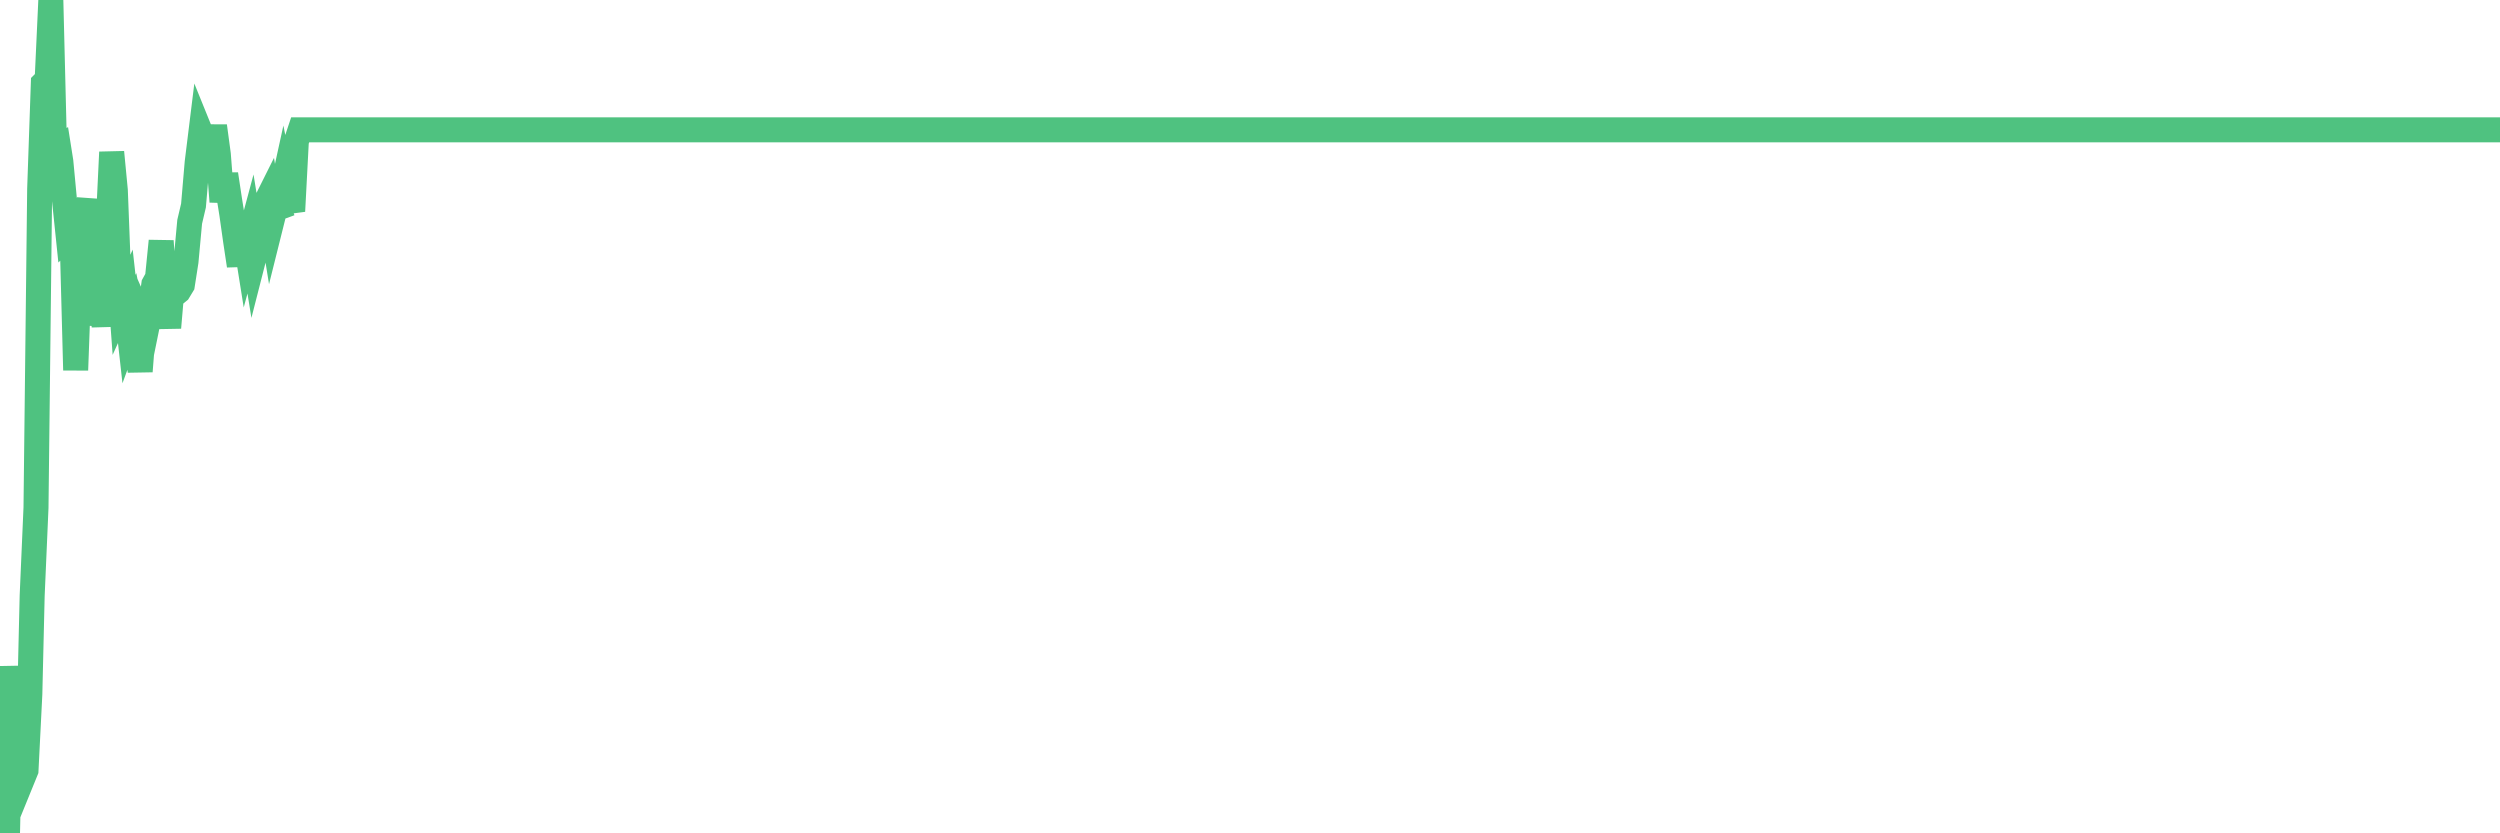 <?xml version="1.0"?><svg width="150px" height="50px" xmlns="http://www.w3.org/2000/svg" xmlns:xlink="http://www.w3.org/1999/xlink"> <polyline fill="none" stroke="#4fc280" stroke-width="1.5px" stroke-linecap="round" stroke-miterlimit="5" points="0.00,49.06 0.22,46.06 0.45,50.00 0.67,39.98 0.89,43.69 1.12,44.86 1.34,46.76 1.56,46.22 1.79,41.65 1.93,35.74 2.16,30.46 2.38,11.34 2.60,5.00 2.83,4.77 3.05,0.00 3.27,8.85 3.50,8.74 3.65,9.69 3.87,12.02 4.09,14.15 4.32,13.93 4.54,22.21 4.76,16.21 4.99,12.13 5.21,12.83 5.36,11.96 5.58,19.49 5.80,18.20 6.03,17.25 6.25,19.58 6.47,13.95 6.70,9.13 6.92,11.42 7.07,15.30 7.29,18.29 7.52,17.78 7.74,19.75 7.96,19.15 8.18,20.26 8.41,22.28 8.63,19.46 8.78,19.80 9.00,18.72 9.23,17.06 9.45,16.66 9.67,14.46 9.90,17.86 10.12,19.66 10.34,17.09 10.49,17.66 10.71,17.48 10.94,17.10 11.16,15.69 11.38,13.31 11.61,12.33 11.83,9.75 12.05,7.97 12.20,8.34 12.43,10.33 12.65,9.14 12.87,7.56 13.10,9.26 13.32,12.10 13.54,10.45 13.77,11.97 13.91,12.85 14.14,14.48 14.36,15.94 14.58,13.42 14.81,14.86 15.03,14.04 15.25,15.40 15.48,14.50 15.63,13.40 15.85,12.33 16.07,11.89 16.30,13.32 16.52,12.44 16.74,12.24 16.97,11.19 17.19,12.29 17.41,12.21 17.56,12.67 17.78,8.48 18.01,7.79 18.23,7.79 18.45,7.79 18.68,7.79 18.90,7.79 19.12,7.79 19.27,7.79 19.49,7.79 19.72,7.79 19.94,7.79 20.16,7.79 20.39,7.79 20.61,7.79 20.83,7.79 20.98,7.79 21.21,7.79 21.43,7.79 21.65,7.79 21.88,7.79 22.10,7.79 22.32,7.79 22.55,7.79 22.69,7.79 22.92,7.79 23.14,7.79 23.36,7.79 23.59,7.79 23.81,7.79 24.03,7.79 24.26,7.79 24.41,7.79 24.63,7.79 24.85,7.79 25.08,7.79 25.30,7.79 25.52,7.79 25.75,7.79 25.97,7.79 26.12,7.79 26.34,7.79 26.56,7.79 26.79,7.79 27.01,7.79 27.23,7.79 27.46,7.79 27.68,7.79 27.83,7.79 28.05,7.79 28.28,7.79 28.50,7.79 28.72,7.79 28.94,7.79 29.17,7.79 29.39,7.79 29.54,7.79 29.76,7.79 29.99,7.79 30.21,7.79 30.43,7.79 30.66,7.79 30.88,7.79 31.10,7.79 31.25,7.79 31.47,7.79 31.70,7.79 31.92,7.79 32.14,7.79 32.37,7.79 32.59,7.79 32.81,7.79 33.04,7.79 33.19,7.79 33.41,7.79 33.63,7.79 33.86,7.79 34.08,7.79 34.30,7.79 34.53,7.79 34.75,7.79 34.90,7.79 35.12,7.79 35.34,7.79 35.57,7.79 35.79,7.79 36.01,7.79 36.24,7.79 36.46,7.79 36.61,7.79 36.83,7.79 37.06,7.79 37.28,7.79 37.50,7.79 37.72,7.79 37.95,7.79 38.17,7.79 38.32,7.79 38.54,7.79 38.77,7.79 38.99,7.79 39.21,7.79 39.44,7.79 39.66,7.79 39.88,7.79 40.03,7.79 40.25,7.79 40.48,7.79 40.70,7.79 40.92,7.79 41.15,7.79 41.37,7.79 41.59,7.79 41.74,7.79 41.97,7.79 42.19,7.79 42.41,7.79 42.64,7.79 42.86,7.79 43.08,7.79 43.31,7.79 43.45,7.79 43.68,7.79 43.90,7.79 44.12,7.79 44.35,7.79 44.57,7.79 44.79,7.79 45.02,7.79 45.17,7.79 45.39,7.79 45.61,7.79 45.84,7.79 46.06,7.79 46.28,7.79 46.51,7.79 46.73,7.79 46.88,7.79 47.10,7.79 47.32,7.79 47.55,7.79 47.77,7.79 47.99,7.79 48.22,7.79 48.44,7.79 48.66,7.79 48.81,7.79 49.04,7.79 49.26,7.79 49.48,7.79 49.70,7.79 49.93,7.79 50.15,7.79 50.37,7.79 50.52,7.79 50.75,7.79 50.97,7.79 51.19,7.79 51.42,7.79 51.64,7.79 51.86,7.79 52.09,7.79 52.23,7.79 52.46,7.79 52.68,7.79 52.90,7.79 53.13,7.79 53.35,7.79 53.57,7.79 53.80,7.79 53.95,7.79 54.17,7.79 54.39,7.79 54.62,7.79 54.84,7.79 55.06,7.79 55.29,7.79 55.51,7.79 55.66,7.79 55.88,7.79 56.10,7.79 56.33,7.79 56.55,7.79 56.77,7.79 57.00,7.79 57.22,7.79 57.37,7.79 57.59,7.79 57.82,7.79 58.04,7.79 58.26,7.79 58.48,7.79 58.71,7.79 58.93,7.79 59.08,7.79 59.30,7.79 59.53,7.79 59.75,7.79 59.97,7.79 60.20,7.79 60.42,7.79 60.64,7.79 60.79,7.79 61.01,7.79 61.24,7.79 61.46,7.79 61.68,7.79 61.91,7.79 62.13,7.79 62.35,7.79 62.50,7.79 62.73,7.79 62.95,7.79 63.17,7.79 63.40,7.79 63.62,7.79 63.84,7.79 64.07,7.79 64.21,7.79 64.44,7.79 64.66,7.79 64.88,7.79 65.11,7.79 65.33,7.79 65.55,7.79 65.78,7.79 66.00,7.79 66.15,7.79 66.37,7.79 66.60,7.79 66.82,7.79 67.04,7.79 67.27,7.79 67.49,7.79 67.71,7.79 67.86,7.79 68.08,7.79 68.31,7.79 68.53,7.79 68.75,7.79 68.98,7.79 69.20,7.79 69.42,7.79 69.57,7.79 69.79,7.79 70.02,7.79 70.24,7.79 70.46,7.79 70.69,7.79 70.91,7.79 71.13,7.79 71.28,7.79 71.51,7.79 71.73,7.79 71.95,7.79 72.18,7.79 72.40,7.79 72.62,7.79 72.85,7.79 72.99,7.79 73.22,7.79 73.44,7.79 73.66,7.79 73.89,7.79 74.11,7.79 74.33,7.79 74.56,7.79 74.71,7.79 74.93,7.79 75.15,7.79 75.38,7.79 75.60,7.79 75.82,7.79 76.05,7.79 76.27,7.79 76.42,7.79 76.64,7.79 76.86,7.79 77.09,7.79 77.31,7.79 77.53,7.79 77.76,7.79 77.98,7.79 78.13,7.79 78.35,7.79 78.58,7.79 78.80,7.79 79.02,7.79 79.24,7.79 79.47,7.79 79.69,7.79 79.84,7.79 80.06,7.79 80.29,7.79 80.51,7.79 80.73,7.79 80.96,7.79 81.18,7.79 81.40,7.79 81.63,7.79 81.77,7.79 82.00,7.79 82.22,7.79 82.44,7.79 82.67,7.79 82.89,7.79 83.11,7.79 83.34,7.79 83.49,7.79 83.71,7.79 83.93,7.79 84.16,7.79 84.38,7.79 84.60,7.79 84.83,7.79 85.05,7.79 85.20,7.79 85.42,7.79 85.64,7.79 85.87,7.79 86.09,7.79 86.31,7.79 86.54,7.79 86.76,7.79 86.91,7.79 87.13,7.79 87.36,7.79 87.58,7.79 87.80,7.79 88.02,7.79 88.25,7.79 88.47,7.79 88.62,7.79 88.84,7.79 89.07,7.79 89.29,7.79 89.51,7.79 89.74,7.79 89.96,7.79 90.18,7.79 90.33,7.79 90.55,7.79 90.78,7.79 91.00,7.79 91.22,7.79 91.45,7.79 91.67,7.79 91.89,7.79 92.04,7.79 92.27,7.79 92.49,7.79 92.71,7.79 92.94,7.79 93.16,7.79 93.38,7.79 93.61,7.79 93.75,7.79 93.98,7.79 94.20,7.79 94.42,7.79 94.65,7.79 94.87,7.79 95.09,7.79 95.32,7.79 95.47,7.79 95.69,7.79 95.91,7.79 96.14,7.79 96.36,7.79 96.58,7.79 96.81,7.79 97.03,7.79 97.25,7.79 97.40,7.79 97.62,7.79 97.85,7.79 98.07,7.79 98.29,7.79 98.52,7.79 98.74,7.79 98.96,7.79 99.11,7.79 99.33,7.79 99.56,7.79 99.78,7.79 100.00,7.79 100.23,7.79 100.45,7.79 100.67,7.79 100.82,7.79 101.05,7.79 101.27,7.79 101.49,7.79 101.72,7.79 101.94,7.79 102.16,7.79 102.39,7.79 102.53,7.79 102.76,7.79 102.98,7.79 103.20,7.79 103.43,7.79 103.65,7.79 103.87,7.79 104.10,7.79 104.25,7.79 104.47,7.79 104.69,7.79 104.92,7.79 105.14,7.79 105.36,7.79 105.59,7.79 105.81,7.79 105.96,7.79 106.18,7.79 106.40,7.79 106.63,7.79 106.85,7.79 107.07,7.79 107.30,7.79 107.52,7.79 107.67,7.79 107.89,7.79 108.12,7.79 108.34,7.79 108.56,7.79 108.78,7.79 109.01,7.79 109.23,7.79 109.38,7.79 109.60,7.79 109.83,7.79 110.05,7.79 110.27,7.79 110.50,7.79 110.72,7.79 110.94,7.79 111.09,7.79 111.31,7.79 111.54,7.79 111.76,7.79 111.98,7.79 112.21,7.79 112.43,7.79 112.65,7.79 112.88,7.79 113.03,7.79 113.25,7.79 113.47,7.79 113.70,7.79 113.92,7.79 114.14,7.79 114.37,7.79 114.59,7.79 114.74,7.79 114.96,7.79 115.18,7.79 115.41,7.79 115.63,7.79 115.85,7.79 116.08,7.79 116.30,7.79 116.45,7.79 116.67,7.79 116.90,7.79 117.12,7.79 117.34,7.79 117.56,7.79 117.79,7.79 118.01,7.79 118.16,7.79 118.38,7.79 118.61,7.79 118.83,7.79 119.05,7.79 119.28,7.79 119.50,7.79 119.72,7.79 119.87,7.79 120.09,7.79 120.32,7.79 120.54,7.79 120.76,7.79 120.99,7.79 121.21,7.79 121.43,7.79 121.58,7.79 121.81,7.79 122.03,7.79 122.25,7.79 122.48,7.79 122.70,7.79 122.92,7.79 123.15,7.79 123.29,7.79 123.52,7.79 123.74,7.79 123.96,7.79 124.19,7.79 124.41,7.79 124.63,7.79 124.86,7.79 125.01,7.79 125.23,7.79 125.45,7.79 125.68,7.79 125.90,7.79 126.12,7.79 126.35,7.79 126.57,7.79 126.72,7.79 126.94,7.79 127.16,7.79 127.39,7.79 127.61,7.79 127.83,7.79 128.06,7.79 128.28,7.79 128.43,7.79 128.65,7.79 128.88,7.79 129.10,7.79 129.32,7.79 129.54,7.79 129.77,7.79 129.99,7.79 130.21,7.79 130.36,7.79 130.59,7.79 130.81,7.79 131.03,7.79 131.26,7.79 131.48,7.79 131.70,7.79 131.93,7.79 132.07,7.79 132.30,7.79 132.52,7.79 132.74,7.79 132.97,7.79 133.19,7.79 133.41,7.79 133.64,7.79 133.79,7.79 134.01,7.79 134.23,7.79 134.46,7.79 134.68,7.79 134.90,7.79 135.13,7.79 135.35,7.79 135.50,7.79 135.72,7.79 135.94,7.79 136.17,7.79 136.39,7.79 136.61,7.79 136.84,7.79 137.06,7.79 137.21,7.79 137.43,7.79 137.66,7.79 137.88,7.79 138.10,7.79 138.32,7.79 138.55,7.79 138.77,7.79 138.92,7.79 139.14,7.79 139.37,7.79 139.59,7.79 139.81,7.79 140.04,7.79 140.26,7.79 140.48,7.79 140.63,7.79 140.85,7.79 141.08,7.79 141.30,7.79 141.52,7.79 141.75,7.79 141.97,7.79 142.19,7.79 142.34,7.79 142.57,7.79 142.79,7.79 143.01,7.79 143.24,7.79 143.46,7.79 143.68,7.79 143.91,7.79 144.05,7.79 144.28,7.79 144.50,7.79 144.72,7.79 144.95,7.79 145.17,7.79 145.39,7.79 145.62,7.79 145.84,7.79 145.99,7.79 146.21,7.79 146.44,7.79 146.66,7.79 146.88,7.79 147.11,7.79 147.33,7.79 147.55,7.79 147.70,7.79 147.92,7.79 148.15,7.79 148.37,7.79 148.59,7.79 148.82,7.79 149.04,7.79 149.26,7.79 149.41,7.79 149.63,7.79 149.86,7.79 150.00,7.79 "/></svg>